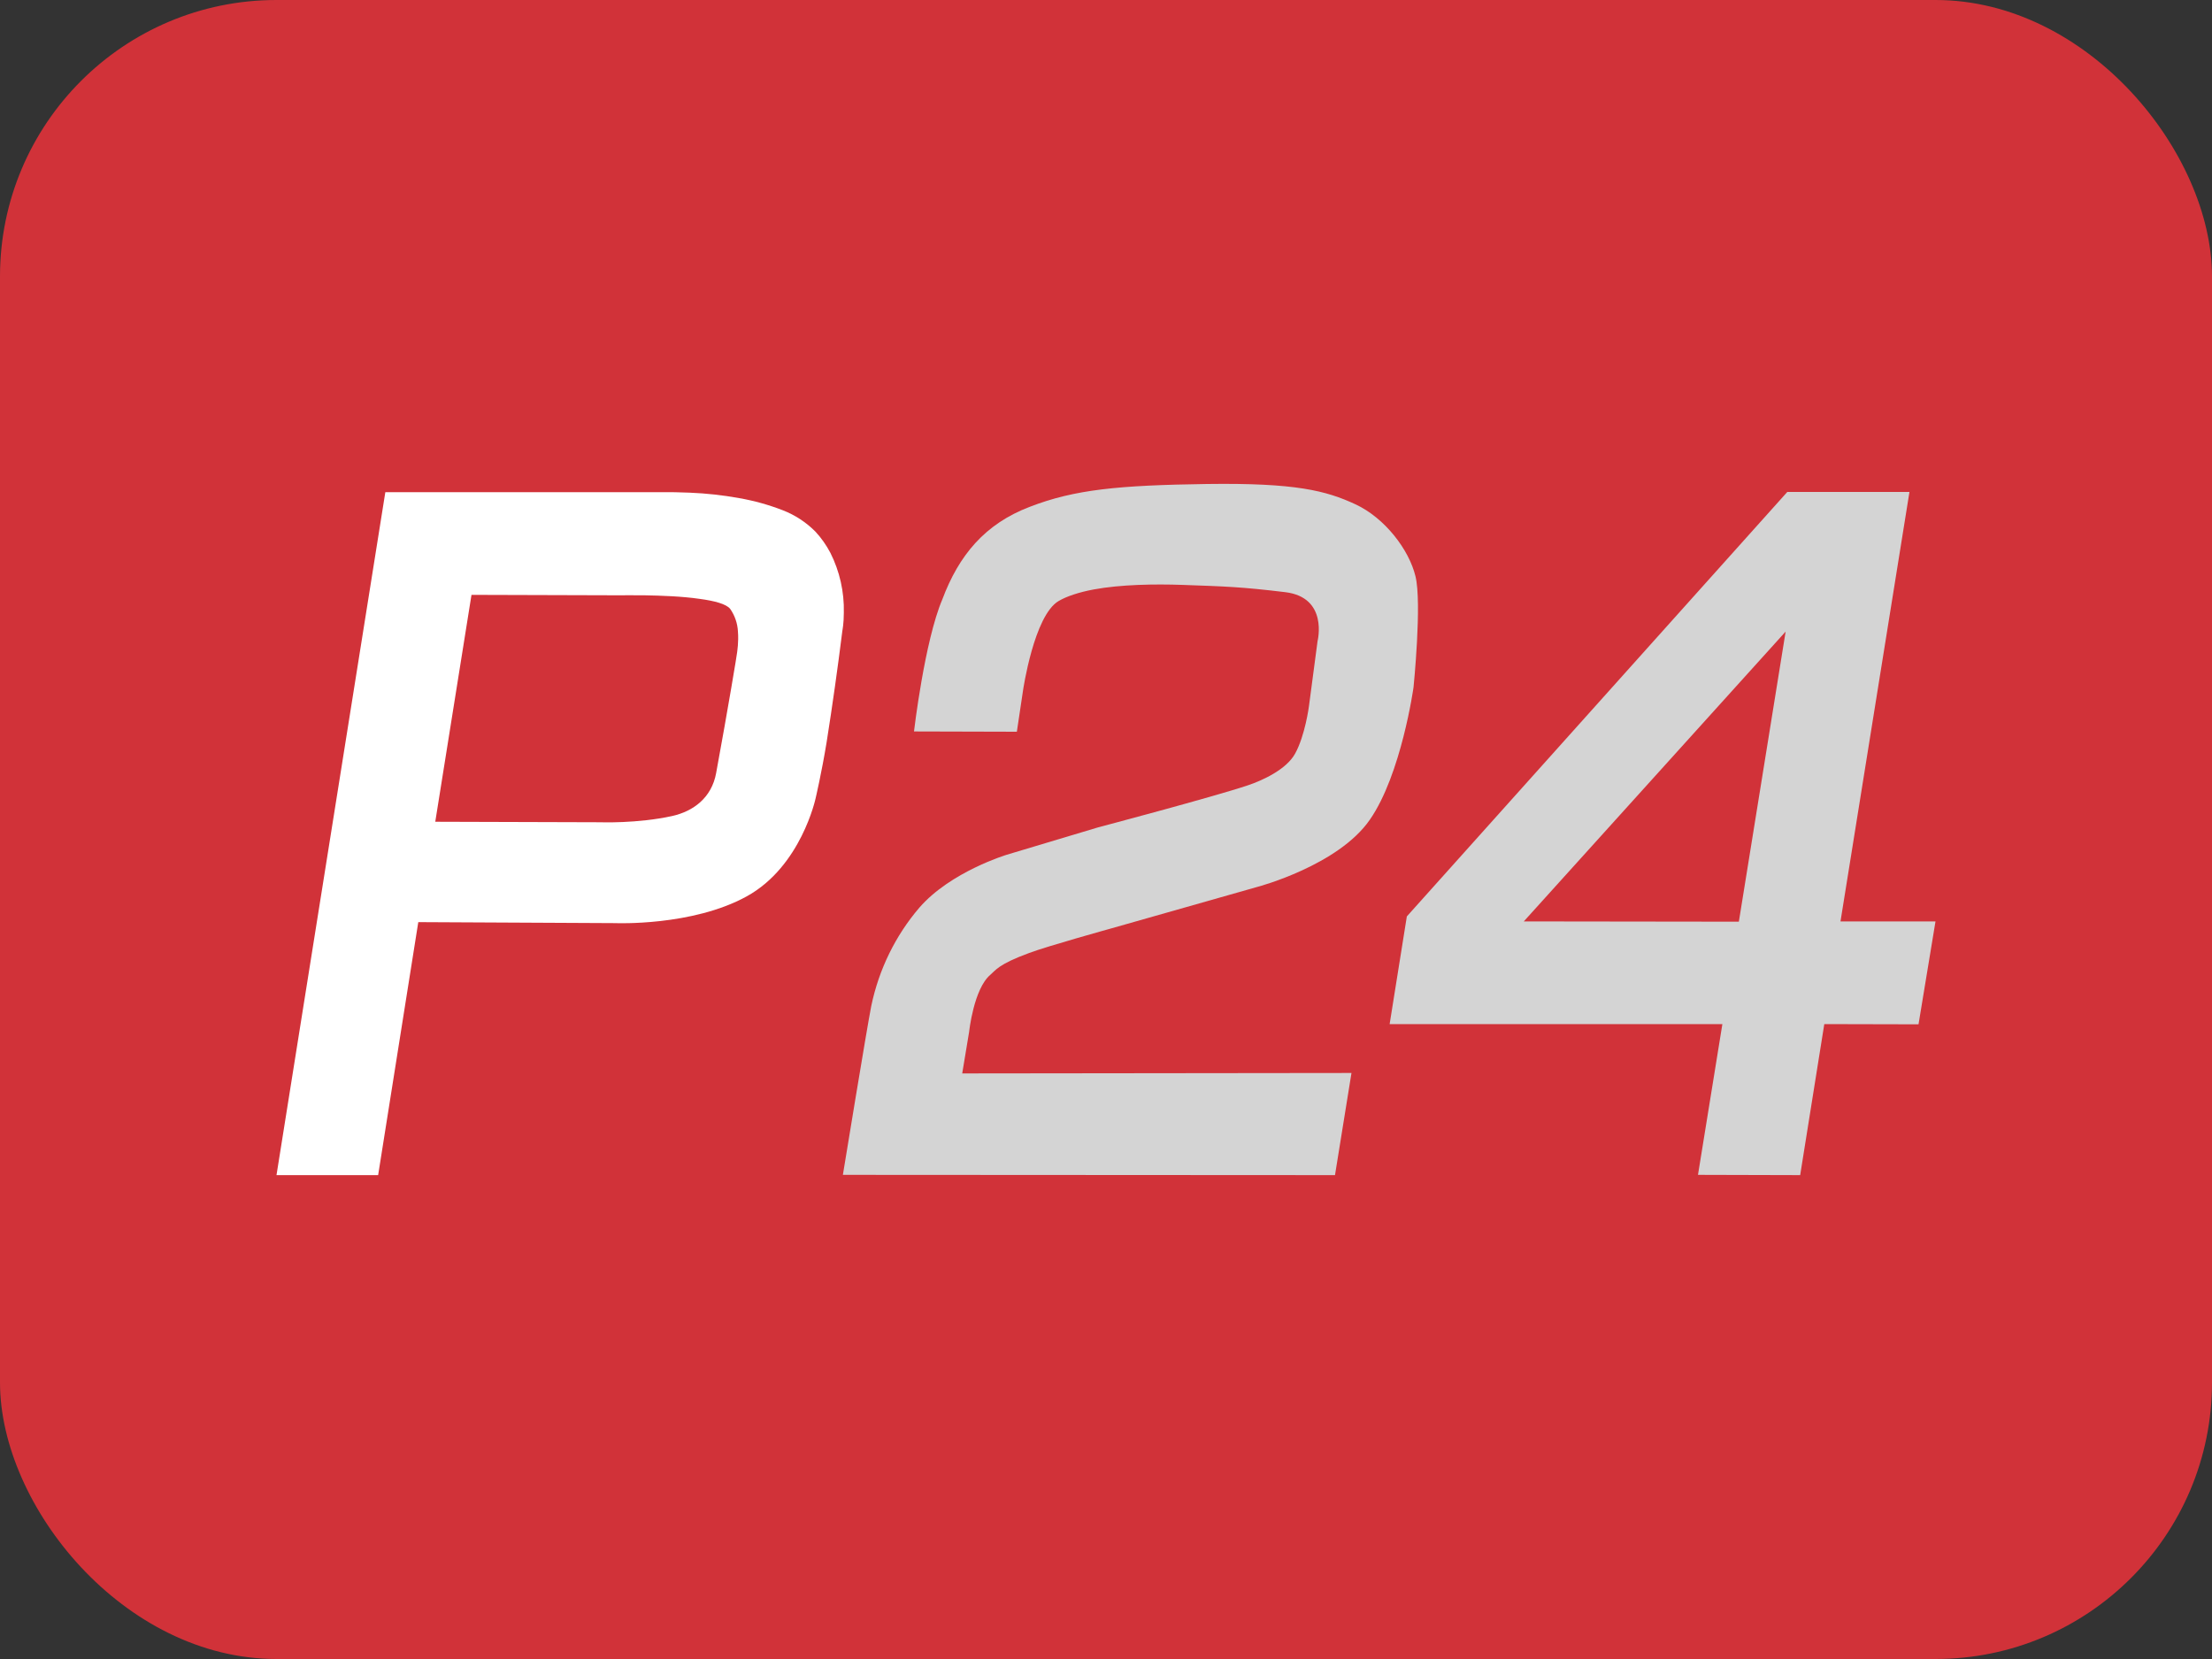 <svg width="40" height="30" viewBox="0 0 40 30" fill="none" xmlns="http://www.w3.org/2000/svg">
<rect x="0" y="0" width="40" height="30" fill="#333333" stroke="none"/>
<rect width="40" height="30" rx="5" fill="#D13239"/>
<path fill-rule="evenodd" clip-rule="evenodd" d="M14.745 9.613C14.576 9.443 14.375 9.312 14.155 9.227C13.9 9.128 13.637 9.055 13.369 9.008C13.072 8.954 12.772 8.921 12.471 8.909C12.255 8.9 12.117 8.9 12.117 8.9H6.968L5 21.25H6.838L7.564 16.675L11.129 16.693C11.129 16.693 12.518 16.752 13.503 16.209C14.487 15.667 14.749 14.435 14.749 14.435C14.749 14.435 14.857 13.977 14.948 13.421C15.054 12.75 15.149 12.077 15.233 11.403C15.233 11.403 15.259 11.277 15.259 11.079C15.268 10.704 15.184 10.332 15.017 9.999C14.943 9.858 14.852 9.728 14.745 9.613ZM13.33 11.793C13.33 11.815 13.166 12.806 12.95 13.98C12.868 14.429 12.535 14.671 12.156 14.756C11.526 14.895 10.848 14.869 10.848 14.869L7.871 14.86L8.526 10.757L11.224 10.765C11.224 10.765 11.405 10.762 11.66 10.765C11.948 10.77 12.333 10.783 12.648 10.829C12.92 10.865 13.136 10.922 13.205 11.012C13.287 11.13 13.336 11.27 13.344 11.416C13.36 11.613 13.33 11.779 13.33 11.793Z" fill="white"/>
<path fill-rule="evenodd" clip-rule="evenodd" d="M16.527 13.227L18.388 13.232L18.5 12.483C18.5 12.483 18.698 11.128 19.144 10.868C19.286 10.784 19.514 10.708 19.779 10.659C20.265 10.569 20.883 10.559 21.388 10.577C22.161 10.604 22.454 10.613 23.239 10.708C24.025 10.801 23.826 11.591 23.826 11.591L23.67 12.77C23.67 12.77 23.601 13.3 23.42 13.627C23.261 13.918 22.82 14.116 22.566 14.201C21.953 14.407 19.855 14.962 19.855 14.962L18.207 15.456C18.207 15.456 17.192 15.761 16.626 16.412C16.193 16.917 15.893 17.53 15.755 18.192C15.678 18.577 15.242 21.245 15.242 21.245L24.141 21.25L24.439 19.403L17.4 19.411L17.525 18.658C17.525 18.658 17.607 17.881 17.909 17.627C18.004 17.546 18.051 17.438 18.613 17.232C18.949 17.106 20.097 16.788 20.097 16.788L22.751 16.034C22.751 16.034 24.201 15.649 24.771 14.823C25.341 14.003 25.561 12.429 25.561 12.429C25.561 12.429 25.716 10.901 25.596 10.42C25.48 9.94 25.042 9.366 24.512 9.12C23.981 8.873 23.429 8.73 21.828 8.752C20.227 8.775 19.432 8.851 18.621 9.165C17.81 9.474 17.34 10.04 17.041 10.837C16.718 11.595 16.528 13.227 16.528 13.227H16.527ZM33.282 16.662L34.529 8.896H32.32L25.44 16.572L25.129 18.519H31.146L30.705 21.245L32.553 21.25L32.989 18.519L34.693 18.523L35 16.662H33.282ZM31.444 16.667L27.555 16.662L32.29 11.421L31.444 16.667Z" fill="#D4D4D4"/>
</svg>
